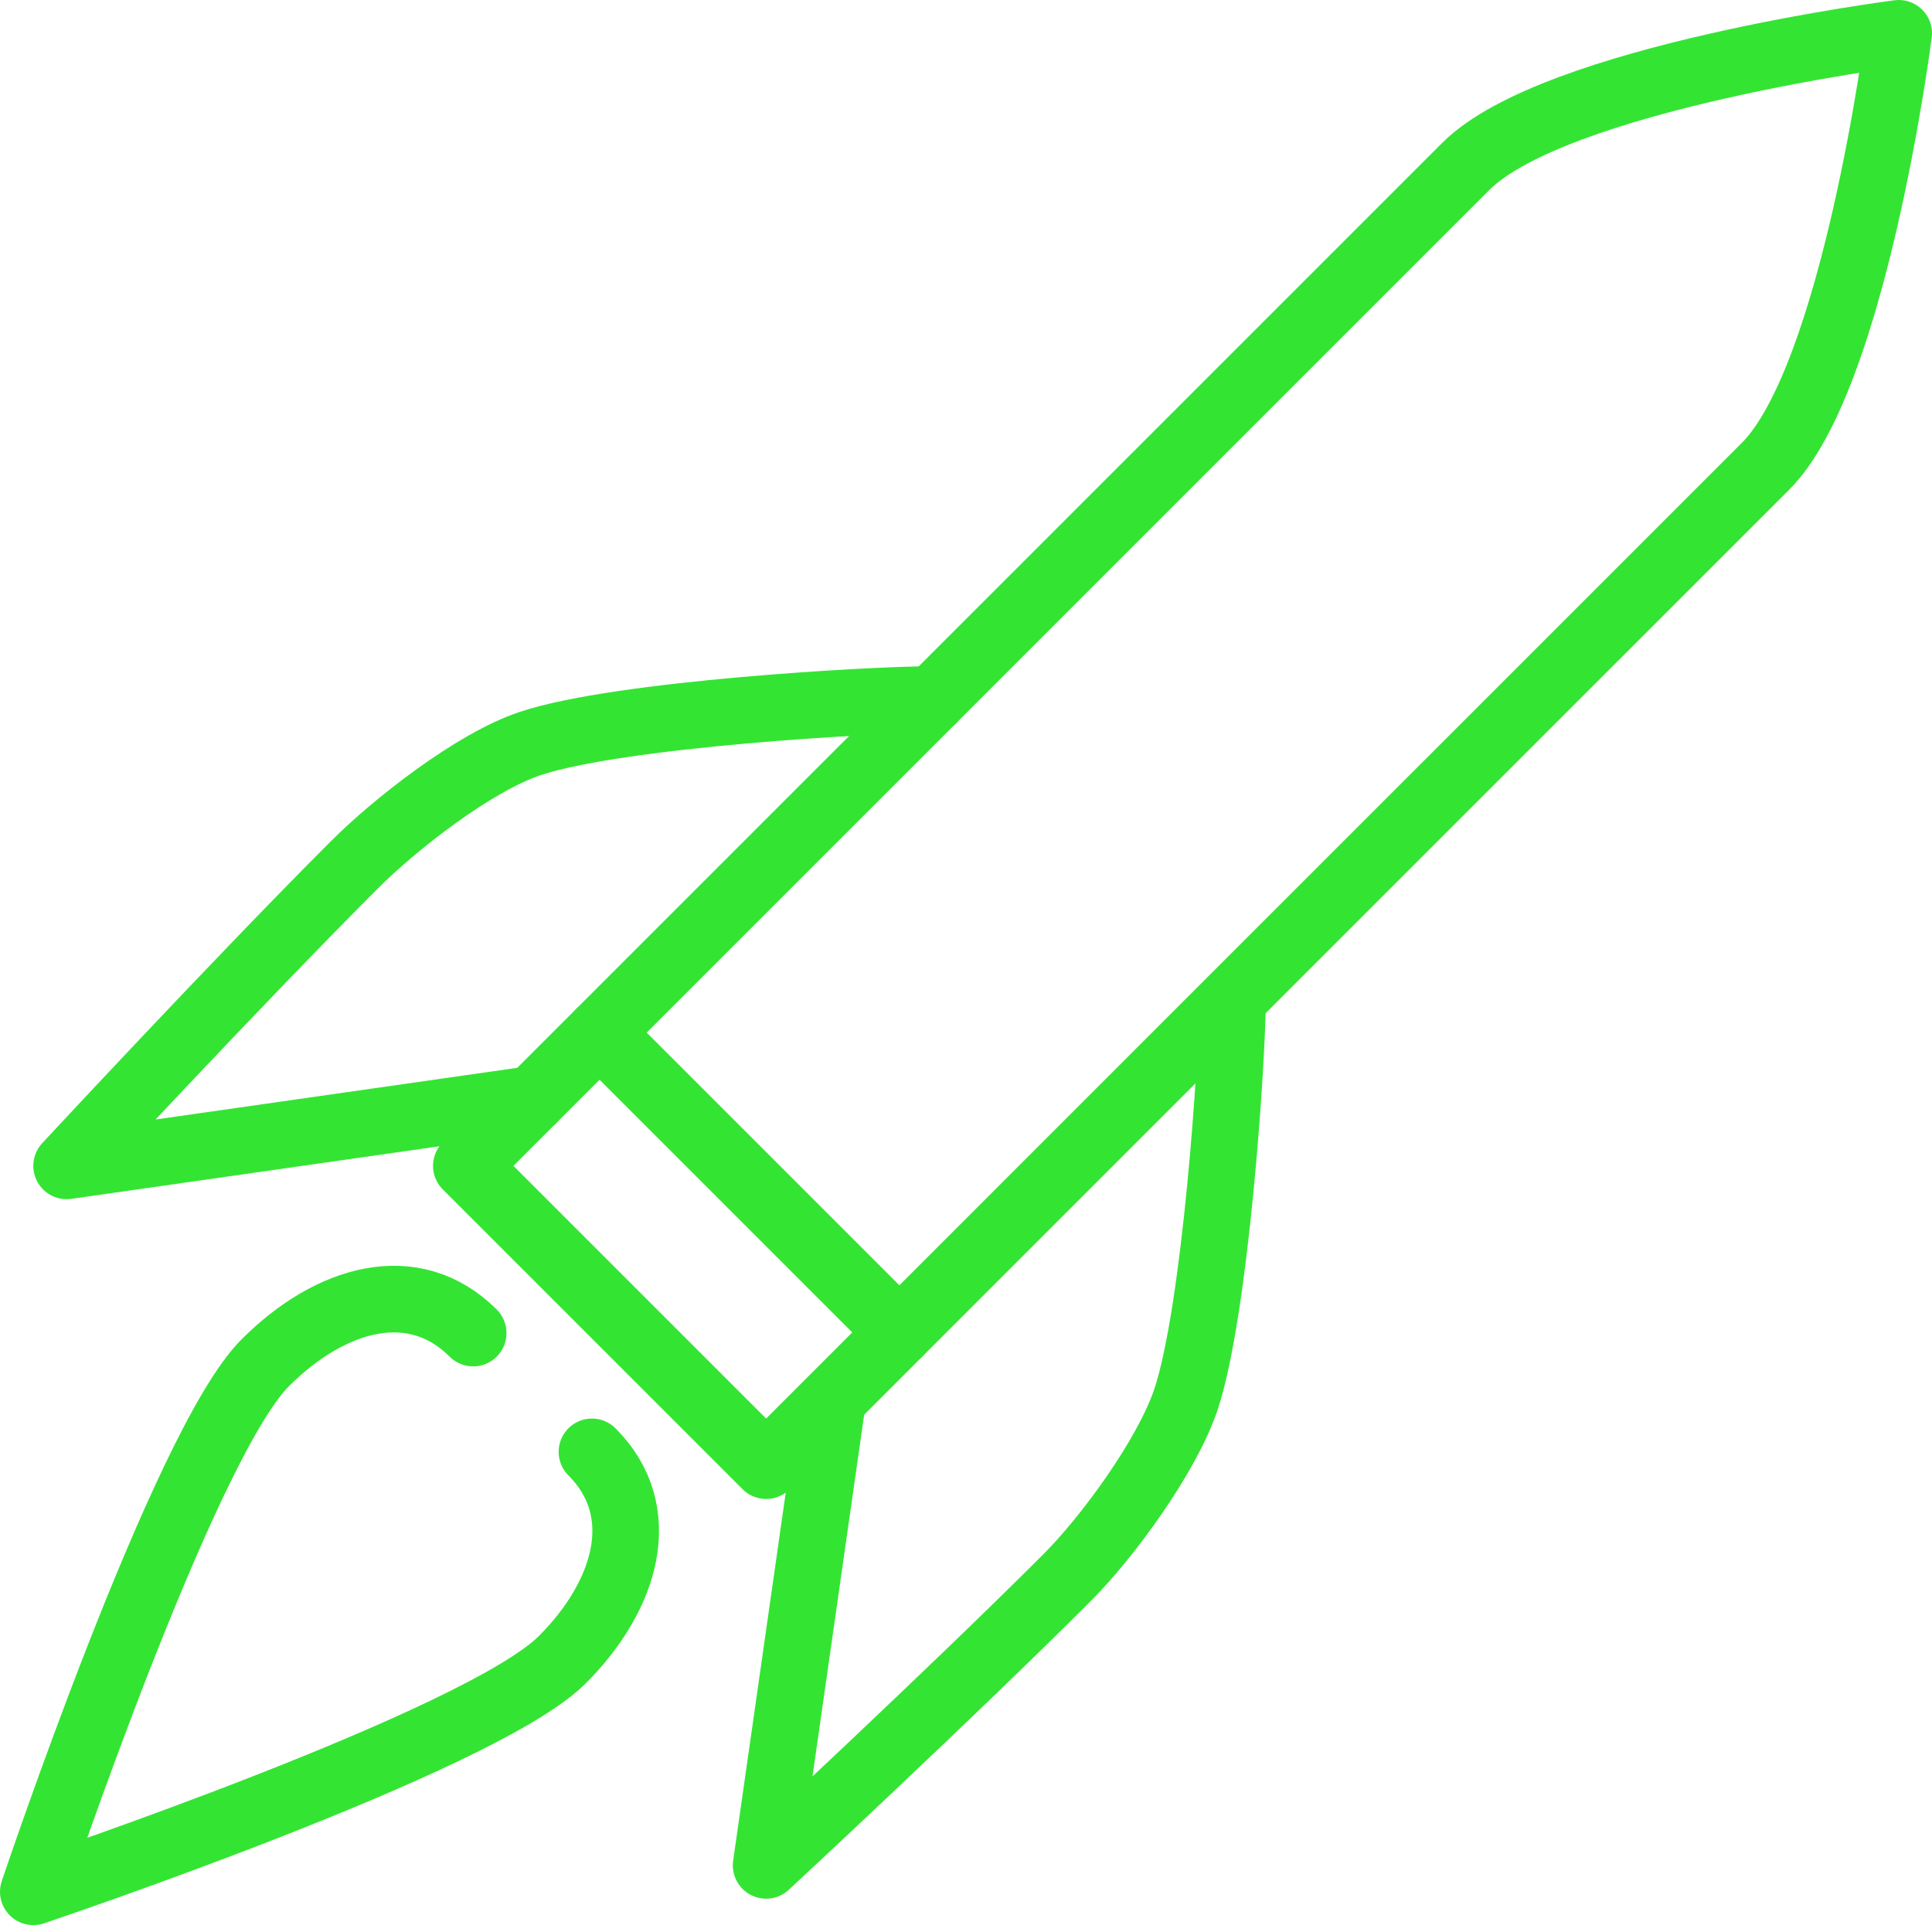 <?xml version="1.0" encoding="UTF-8"?>
<svg width="58px" height="58px" viewBox="0 0 58 58" version="1.1" xmlns="http://www.w3.org/2000/svg" xmlns:xlink="http://www.w3.org/1999/xlink">
    <title>rocket</title>
    <g id="Page-1" stroke="none" stroke-width="1" fill="none" fill-rule="evenodd" stroke-linejoin="round">
        <g id="rocket" transform="translate(1, 1)" stroke="#34E433" stroke-width="2">
            <path d="M13,34 L43,4 C45.674,1.324 56,0 56,0 C56,0 54.676,10.324 52,13 C48.432,16.564 22,43 22,43 L13,34 L13,34 Z" id="Stroke-3948" stroke-linecap="round"></path>
            <line x1="17" y1="30" x2="26" y2="39" id="Stroke-3949" stroke-linecap="round"></line>
            <path d="M36,29 C36,30.783 35.494,38.336 34.604,41.01 C34.037,42.705 32.258,45.137 31.035,46.361 C27.523,49.873 22,55 22,55 L24,41" id="Stroke-3950"></path>
            <path d="M27,20 C25.219,20 17.588,20.43 14.914,21.322 C13.221,21.889 10.859,23.742 9.639,24.963 C6.123,28.479 1,34 1,34 L15,32" id="Stroke-3951" stroke-linecap="round"></path>
            <path d="M16.771,42.586 C18.554,44.369 17.81,46.897 15.878,48.828 C13.416,51.289 0,55.793 0,55.793 C0,55.793 4.501,42.375 6.962,39.912 C8.921,37.953 11.421,37.238 13.205,39.02" id="Stroke-3952" stroke-linecap="round"></path>
        </g>
    </g>
</svg>
